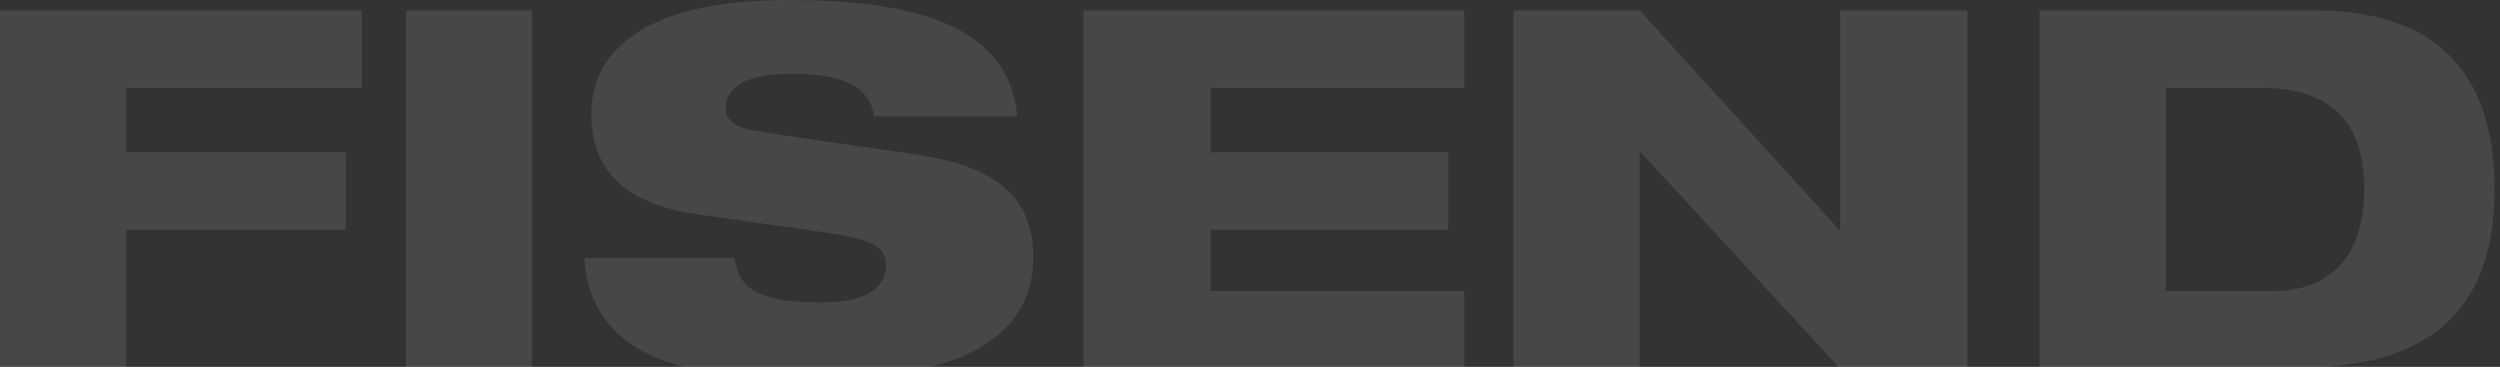 <svg width="368" height="54" viewBox="0 0 368 54" fill="none" xmlns="http://www.w3.org/2000/svg">
<rect x="0" y="0" width="368" height="54" fill="#333333" stroke="none"/>
<path fill-rule="evenodd" clip-rule="evenodd" d="M128.646 16.976C128.056 13.358 125.105 10.854 116.549 10.854C110.352 10.854 106.812 12.523 106.812 16.002C106.812 17.672 108.287 18.785 110.942 19.202C113.86 19.735 120.802 20.721 126.863 21.582C130.301 22.07 133.456 22.518 135.432 22.82C145.907 24.49 152.103 28.525 152.103 37.848C152.103 55.659 127.466 55.798 119.794 55.798C100.91 55.937 87.043 52.737 86.01 37.987H108.139C108.582 42.023 111.09 44.527 120.679 44.527C125.4 44.527 130.416 43.553 130.416 38.961C130.416 36.178 128.056 35.204 121.565 34.23L102.976 31.587C91.468 30.056 87.043 24.629 87.043 16.698C87.043 9.88 91.616 0 116.106 0C136.465 0 148.563 4.592 149.743 17.115H128.646V16.976ZM53.258 1.527H0V54.264H18.589V33.81H50.898V22.399H18.589V12.938H53.258V1.527ZM59.75 1.527H78.339V54.264H59.75V1.527ZM215.541 1.527H159.48V54.264H215.541V42.854H178.216V33.81H213.181V22.399H178.216V12.938H215.541V1.527ZM222.771 1.527H241.36L270.719 33.81H270.866V1.527H289.602V54.264H270.866L241.508 22.399H241.36V54.264H222.771V1.527ZM334.452 42.854H318.814V12.938H332.977C343.009 12.938 348.025 17.947 348.025 27.826C348.025 35.201 345.074 42.854 334.452 42.854ZM340.648 1.527H300.225V54.125H338.14C354.221 54.125 367.204 48.559 367.204 27.826C367.204 10.155 358.057 1.527 340.648 1.527Z" fill="white" fill-opacity="0.1"/>
</svg>
